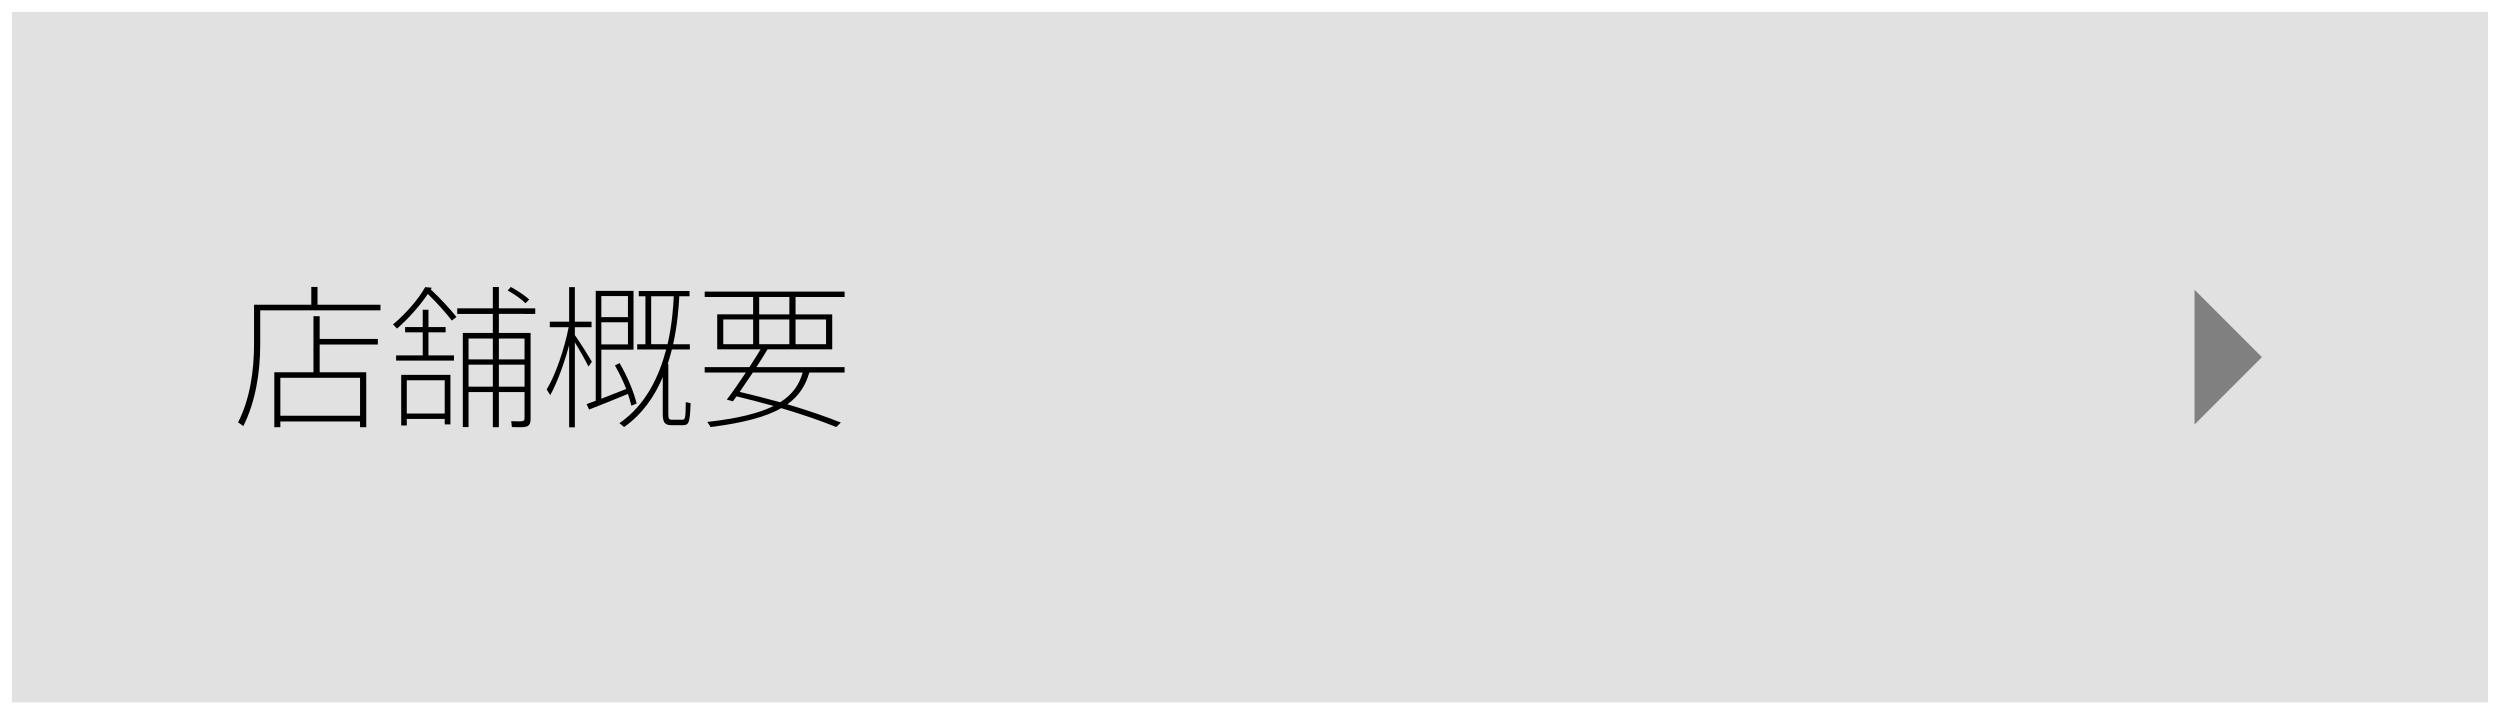 <?xml version="1.0" encoding="utf-8"?>
<!-- Generator: Adobe Illustrator 16.0.3, SVG Export Plug-In . SVG Version: 6.00 Build 0)  -->
<!DOCTYPE svg PUBLIC "-//W3C//DTD SVG 1.1//EN" "http://www.w3.org/Graphics/SVG/1.1/DTD/svg11.dtd">
<svg version="1.1" id="レイヤー_1" xmlns="http://www.w3.org/2000/svg" xmlns:xlink="http://www.w3.org/1999/xlink" x="0px"
	 y="0px" width="210px" height="60px" viewBox="0 0 210 60" enable-background="new 0 0 210 60" xml:space="preserve">
<rect x="0" y="0" width="210" height="60" fill="#333333" stroke="none"/>
<rect opacity="0.85" fill="#FFFFFF" enable-background="new    " width="210" height="60"/>
<g>
	<path fill="#FFFFFF" d="M209,1v58H1V1H209 M210,0H0v60h210V0L210,0z"/>
</g>
<g>
	<path d="M31.961,25.6v0.469H21.859v2.847c0,2.365-0.391,4.822-1.418,6.877L20,35.479c0.988-1.937,1.339-4.289,1.339-6.563V25.6
		h4.81v-1.495h0.521V25.6H31.961z M26.852,28.473h4.888v0.468h-4.888v2.329h3.912v4.614h-0.52v-0.481h-6.695v0.481h-0.507V31.27
		h3.289v-4.708h0.521V28.473z M30.244,31.734h-6.695v3.187h6.695V31.734z"/>
	<path d="M38.344,26.627l-0.391,0.299c-0.52-0.676-1.196-1.43-2.016-2.236c-0.662,0.988-1.611,2.055-2.586,2.912l-0.339-0.351
		c1.093-0.91,2.146-2.132,2.704-3.133l0.547,0.052l-0.078,0.143C37.082,25.158,37.784,25.938,38.344,26.627z M35.99,29.851h2.145
		v0.442h-4.861v-0.442h2.235v-1.937h-1.481v-0.442h1.481v-1.456h0.481v1.456h1.443v0.442H35.99V29.851z M33.701,31.488h4.135v4.16
		h-0.48v-0.455H34.17v0.547h-0.469V31.488z M34.17,31.943v2.795h3.186v-2.795H34.17z M41.905,26.367v1.599h2.665v7.202
		c0,0.561-0.195,0.716-0.793,0.716c-0.234,0-0.559,0-0.78-0.014l-0.052-0.494c0.208,0.015,0.52,0.015,0.74,0.015
		c0.287,0,0.377-0.054,0.377-0.273v-2.184h-2.157v2.95h-0.507v-2.95h-2.041v2.938h-0.481v-7.904h2.522v-1.599h-2.99V25.9h2.99
		v-1.794h0.507V25.9h3.056v0.468L41.905,26.367L41.905,26.367z M39.357,28.434v1.755h2.041v-1.755H39.357z M41.398,32.479v-1.848
		h-2.041v1.848H41.398z M41.905,28.434v1.755h2.157v-1.755H41.905z M44.063,32.479v-1.848h-2.157v1.848H44.063z M44.141,25.47
		c-0.377-0.364-0.883-0.728-1.494-1.066l0.26-0.299c0.637,0.351,1.156,0.702,1.547,1.053L44.141,25.47z"/>
	<path d="M48.288,28.759v7.138h-0.481v-6.902c-0.416,1.547-1.014,3.172-1.586,4.199l-0.299-0.481
		c0.74-1.196,1.495-3.419,1.846-5.226h-1.586v-0.469h1.625v-2.899h0.481v2.899h1.403v0.469h-1.403v0.662
		c0.532,0.754,1.104,1.69,1.43,2.236l-0.286,0.403C49.172,30.267,48.73,29.474,48.288,28.759z M52.747,33.088
		c-1.015,0.43-2.431,0.988-3.263,1.313l-0.209-0.455l0.768-0.285v-9.23h3.172v4.94h-2.703v4.121l2.092-0.819
		c-0.246-0.624-0.559-1.287-0.949-1.977l0.391-0.194c0.715,1.248,1.184,2.405,1.43,3.394l-0.441,0.183
		C52.955,33.766,52.864,33.426,52.747,33.088z M50.512,24.872v1.768h2.235v-1.768H50.512z M52.747,28.928V27.07h-2.235v1.858H52.747
		z M58.012,33.868c-0.064,1.702-0.155,1.846-0.676,1.846h-0.923c-0.56,0-0.741-0.208-0.741-0.962v-3.081
		c-0.676,1.601-1.703,3.12-3.25,4.199l-0.39-0.325c2.224-1.521,3.341-3.952,3.926-6.188h-2.431v-0.441h0.689v-4.03h-0.56v-0.442
		h4.265v0.442h-0.859c-0.051,0.923-0.155,2.405-0.52,4.03h1.404v0.441h-1.508c-0.104,0.403-0.221,0.819-0.352,1.223h0.053v4.173
		c0,0.416,0.052,0.507,0.324,0.507h0.819c0.272,0,0.312-0.064,0.325-1.482L58.012,33.868z M56.075,28.915
		c0.377-1.639,0.481-3.133,0.521-4.03h-1.898v4.03H56.075z"/>
	<path d="M66.826,24.95v1.457h3.081v2.938h-5.435c-0.272,0.455-0.584,0.962-0.936,1.495h7.41v0.455h-2.965
		c-0.311,1.079-0.844,1.95-1.846,2.665c1.678,0.494,3.186,1.015,4.498,1.534l-0.39,0.377c-1.313-0.533-2.86-1.066-4.615-1.586
		c-1.261,0.715-3.133,1.234-5.94,1.586l-0.273-0.43c2.587-0.285,4.355-0.74,5.564-1.338c-0.988-0.273-2.016-0.547-3.107-0.808
		l-0.313,0.416l-0.507-0.144c0.442-0.571,1.027-1.418,1.599-2.274h-3.457v-0.455h3.757c0.338-0.533,0.676-1.04,0.937-1.495h-3.641
		v-2.938h3.016V24.95h-4.068v-0.455h11.752v0.455H66.826z M60.755,28.915h2.509v-2.08h-2.509V28.915z M63.238,31.294l-1.105,1.625
		c1.196,0.286,2.34,0.572,3.406,0.871c1.066-0.677,1.6-1.495,1.885-2.496H63.238z M66.307,24.95h-2.535v1.457h2.535V24.95z
		 M63.771,28.915h2.535v-2.08h-2.535V28.915z M66.826,26.835v2.08h2.561v-2.08H66.826z"/>
</g>
<polygon fill="#808080" points="190,30 184.342,35.656 184.342,24.344 "/>
</svg>
